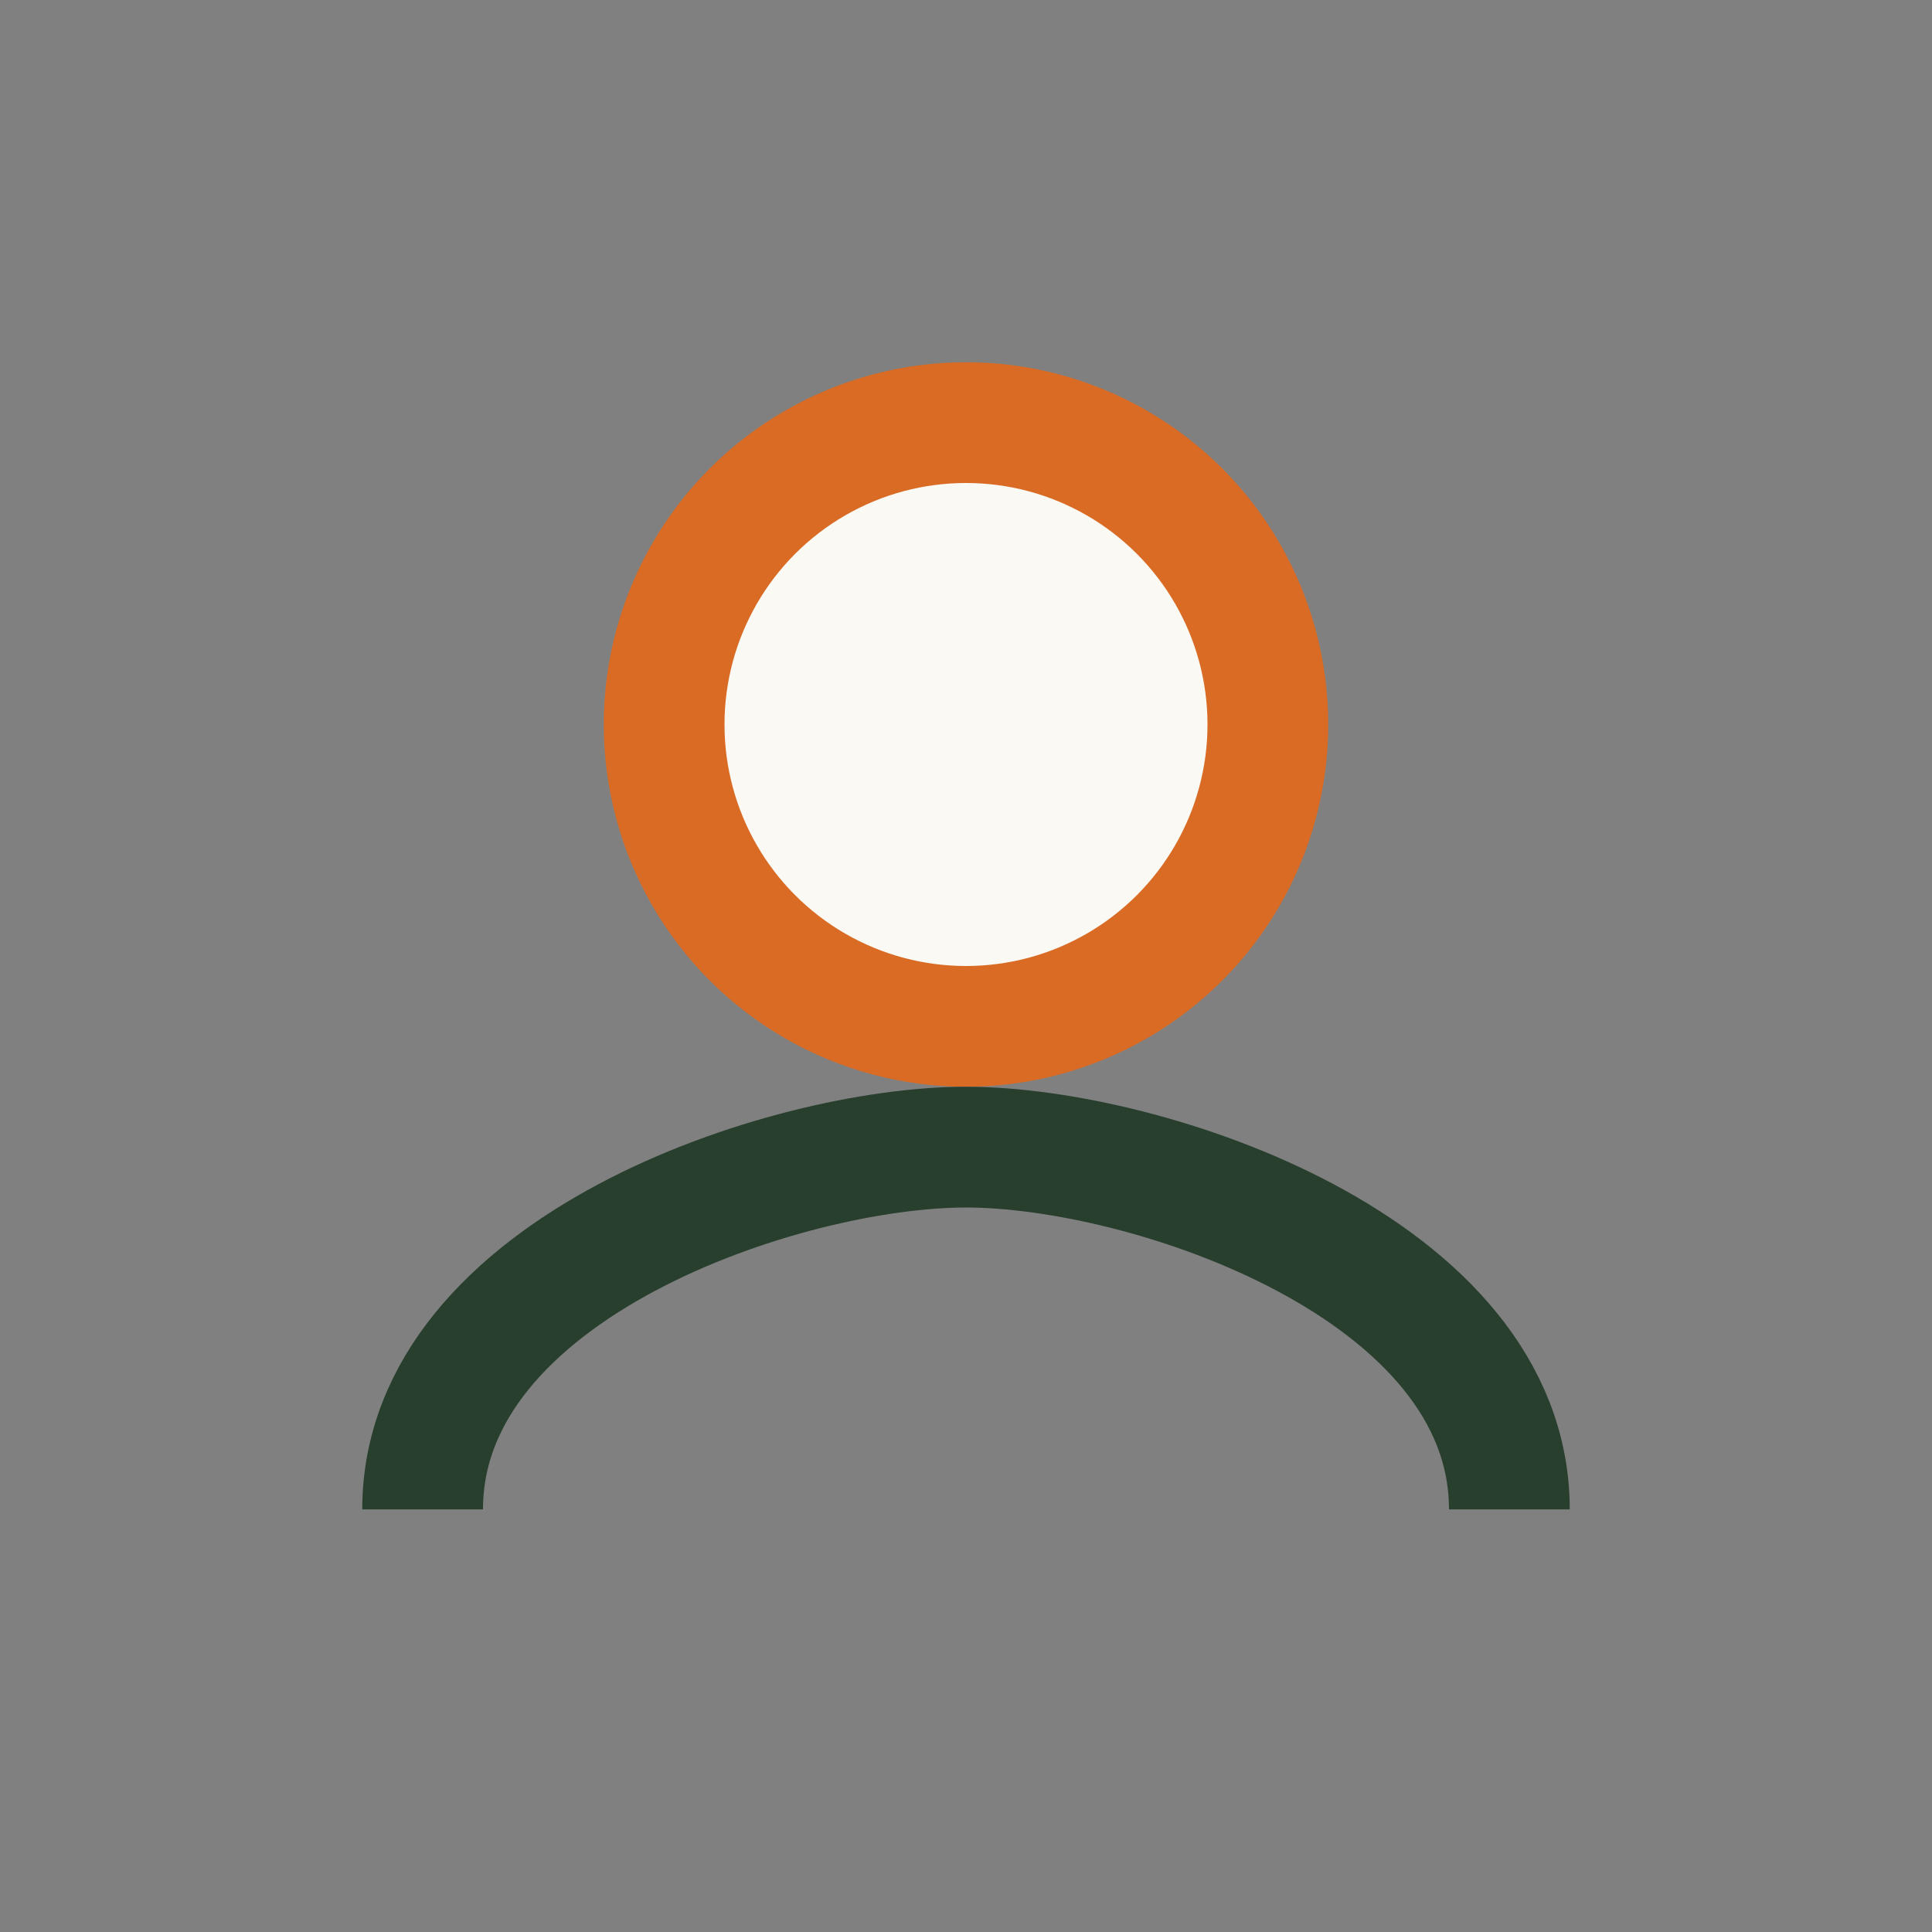 <?xml version="1.0" encoding="UTF-8"?>
<svg xmlns="http://www.w3.org/2000/svg" width="32" height="32" viewBox="0 0 32 32"><rect x="0" y="0" width="32" height="32" fill="#808080" stroke="none"/><circle cx="16" cy="12" r="5" fill="#FAF9F3" stroke="#D96B25" stroke-width="2"/><path d="M7 25c0-4 6-6 9-6s9 2 9 6" fill="none" stroke="#283F2E" stroke-width="2"/></svg>